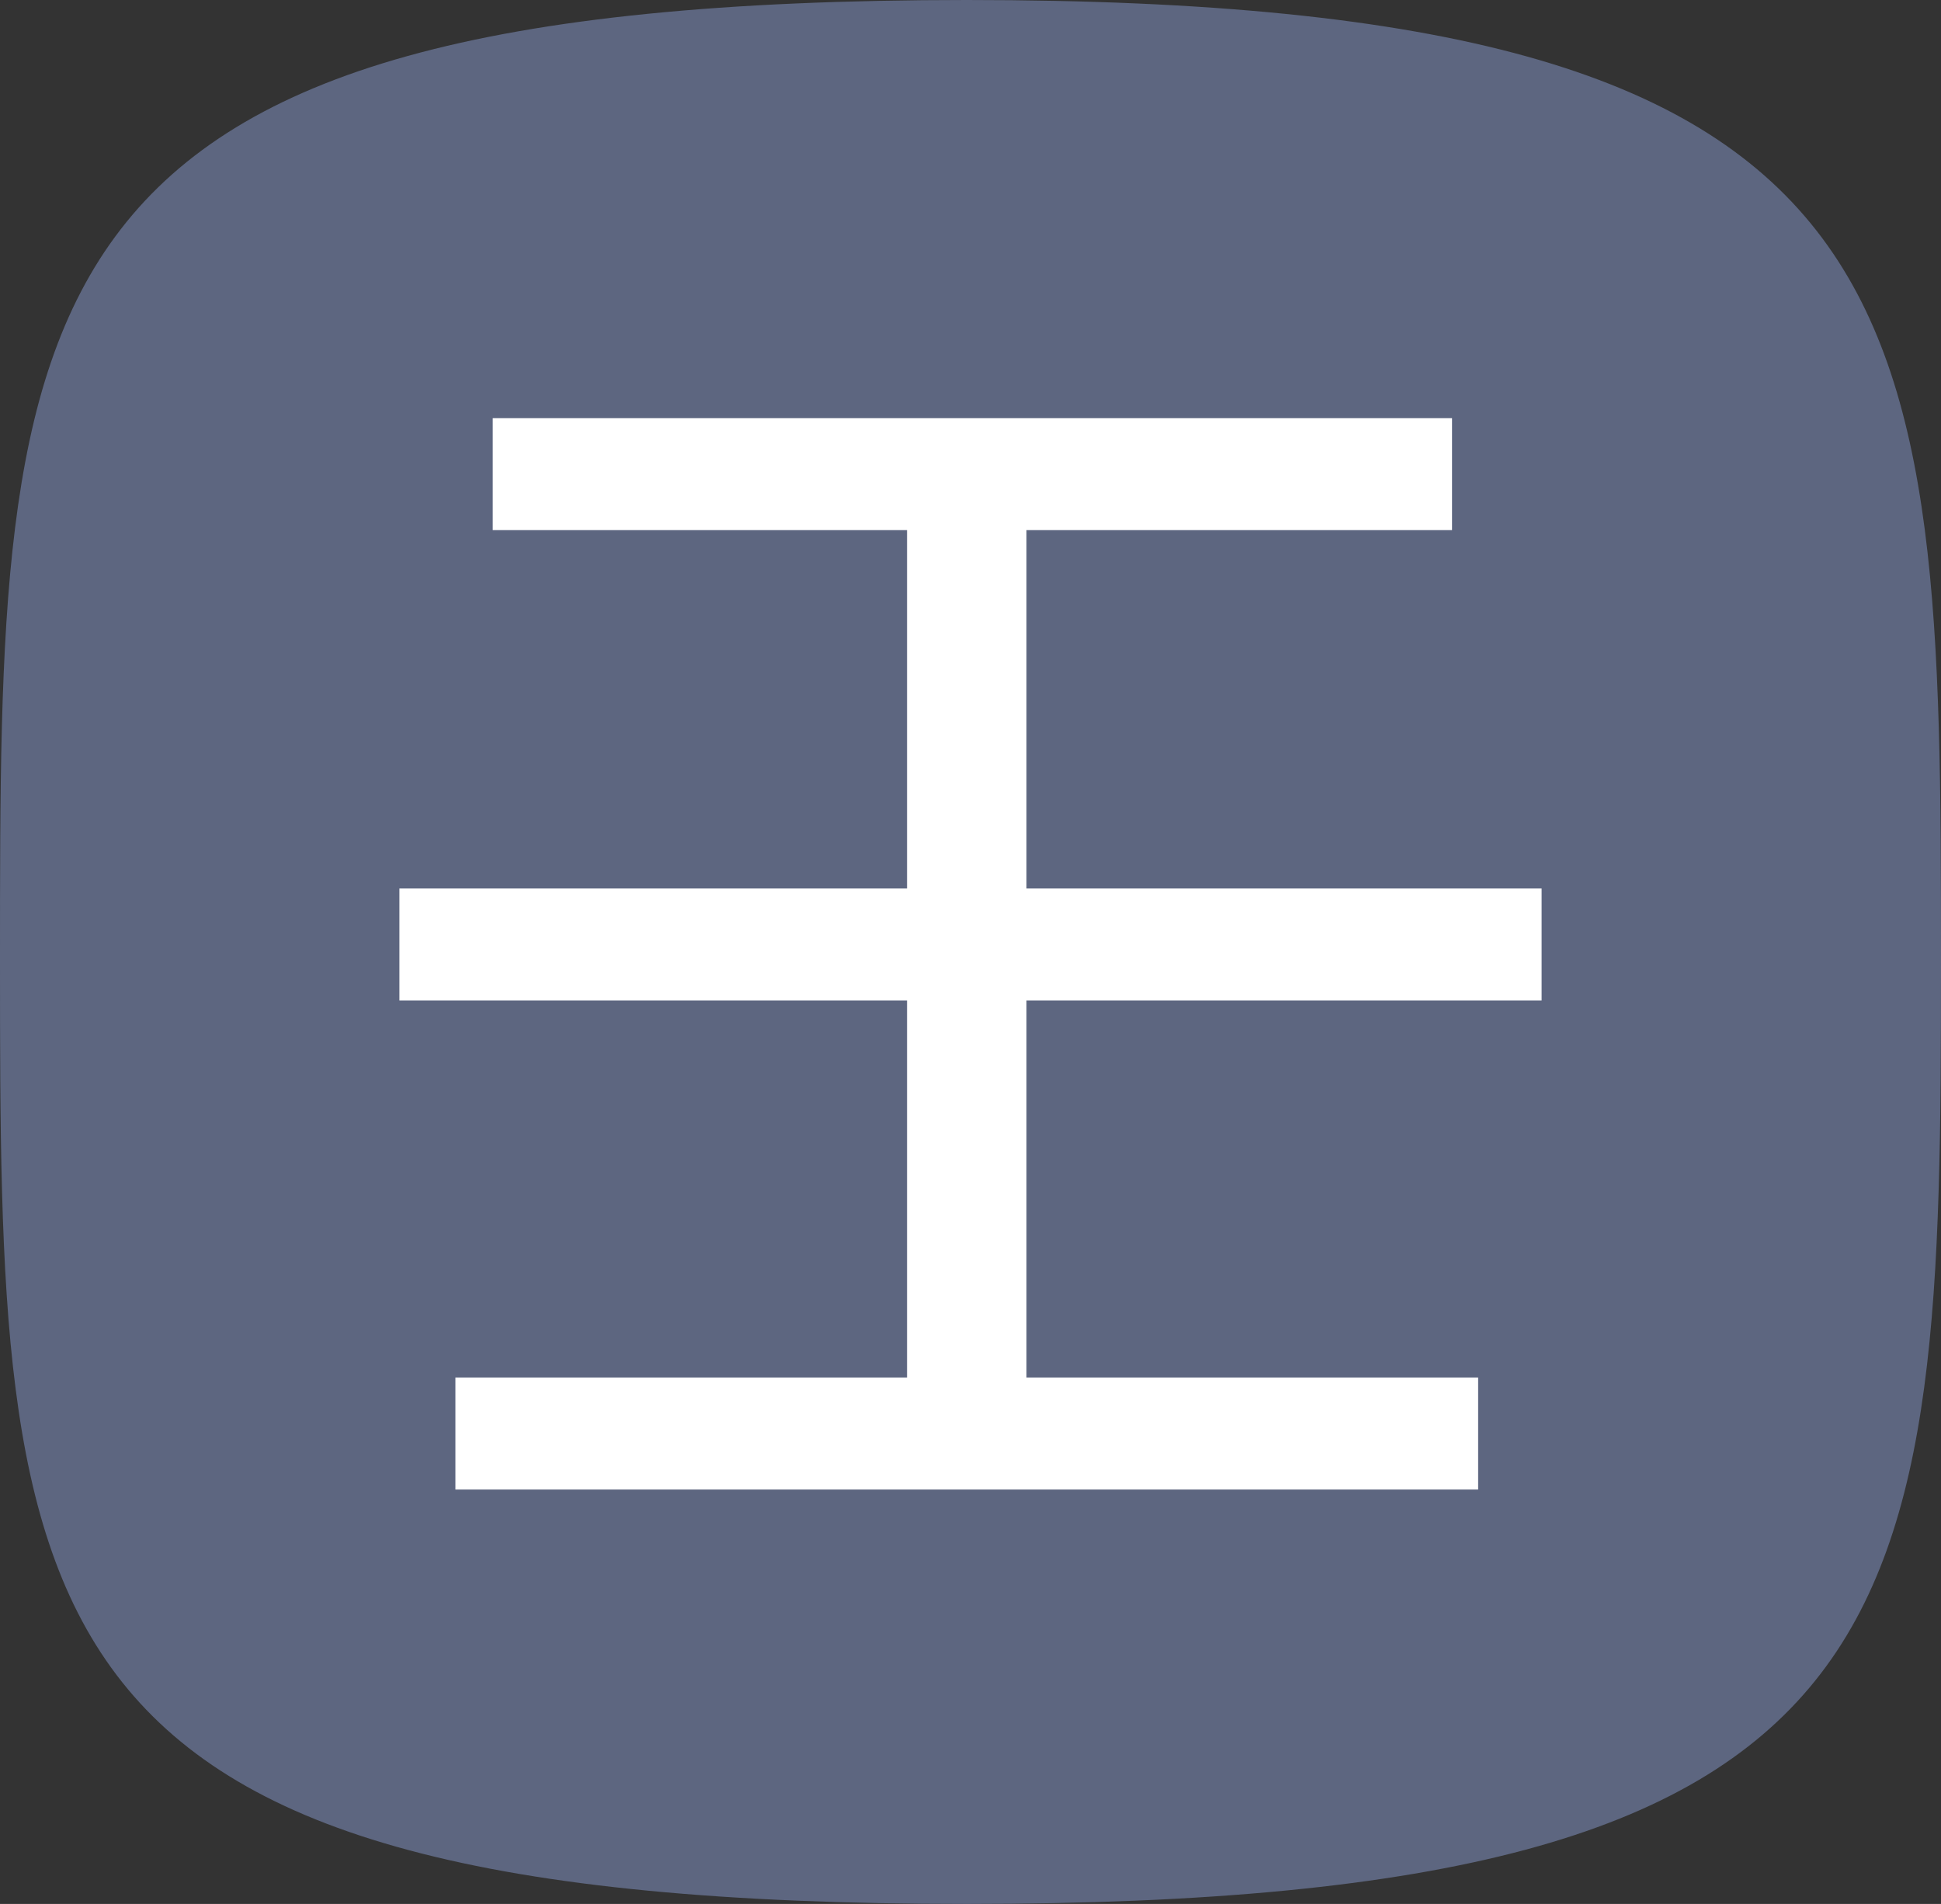 <?xml version="1.0" encoding="utf-8"?>
<!-- Generator: Adobe Illustrator 23.1.0, SVG Export Plug-In . SVG Version: 6.00 Build 0)  -->
<svg version="1.1" id="Layer_1" xmlns="http://www.w3.org/2000/svg" xmlns:xlink="http://www.w3.org/1999/xlink" x="0px" y="0px"
	 viewBox="0 0 52 51" style="enable-background:new 0 0 52 51;" xml:space="preserve">
<rect x="0" y="0" width="52" height="51" fill="#333333" stroke="none"/>
<style type="text/css">
	.st0{fill:#5D6680;}
	.st1{fill:#FFFFFF;}
</style>
<path class="st0" d="M25.9,51C0.1,51,0,43.6,0,25.7S0,0,25.9,0S52,7.9,52,25.7S51.7,51,25.9,51z"/>
<g>
	<path class="st1" d="M41.3,26.8H27.5v10.1h12.1v3H12.2v-3h12.1V26.8H10.7v-3h13.6v-9.6H13.2v-3h25.7v3H27.5v9.6h13.8V26.8z"/>
</g>
</svg>
